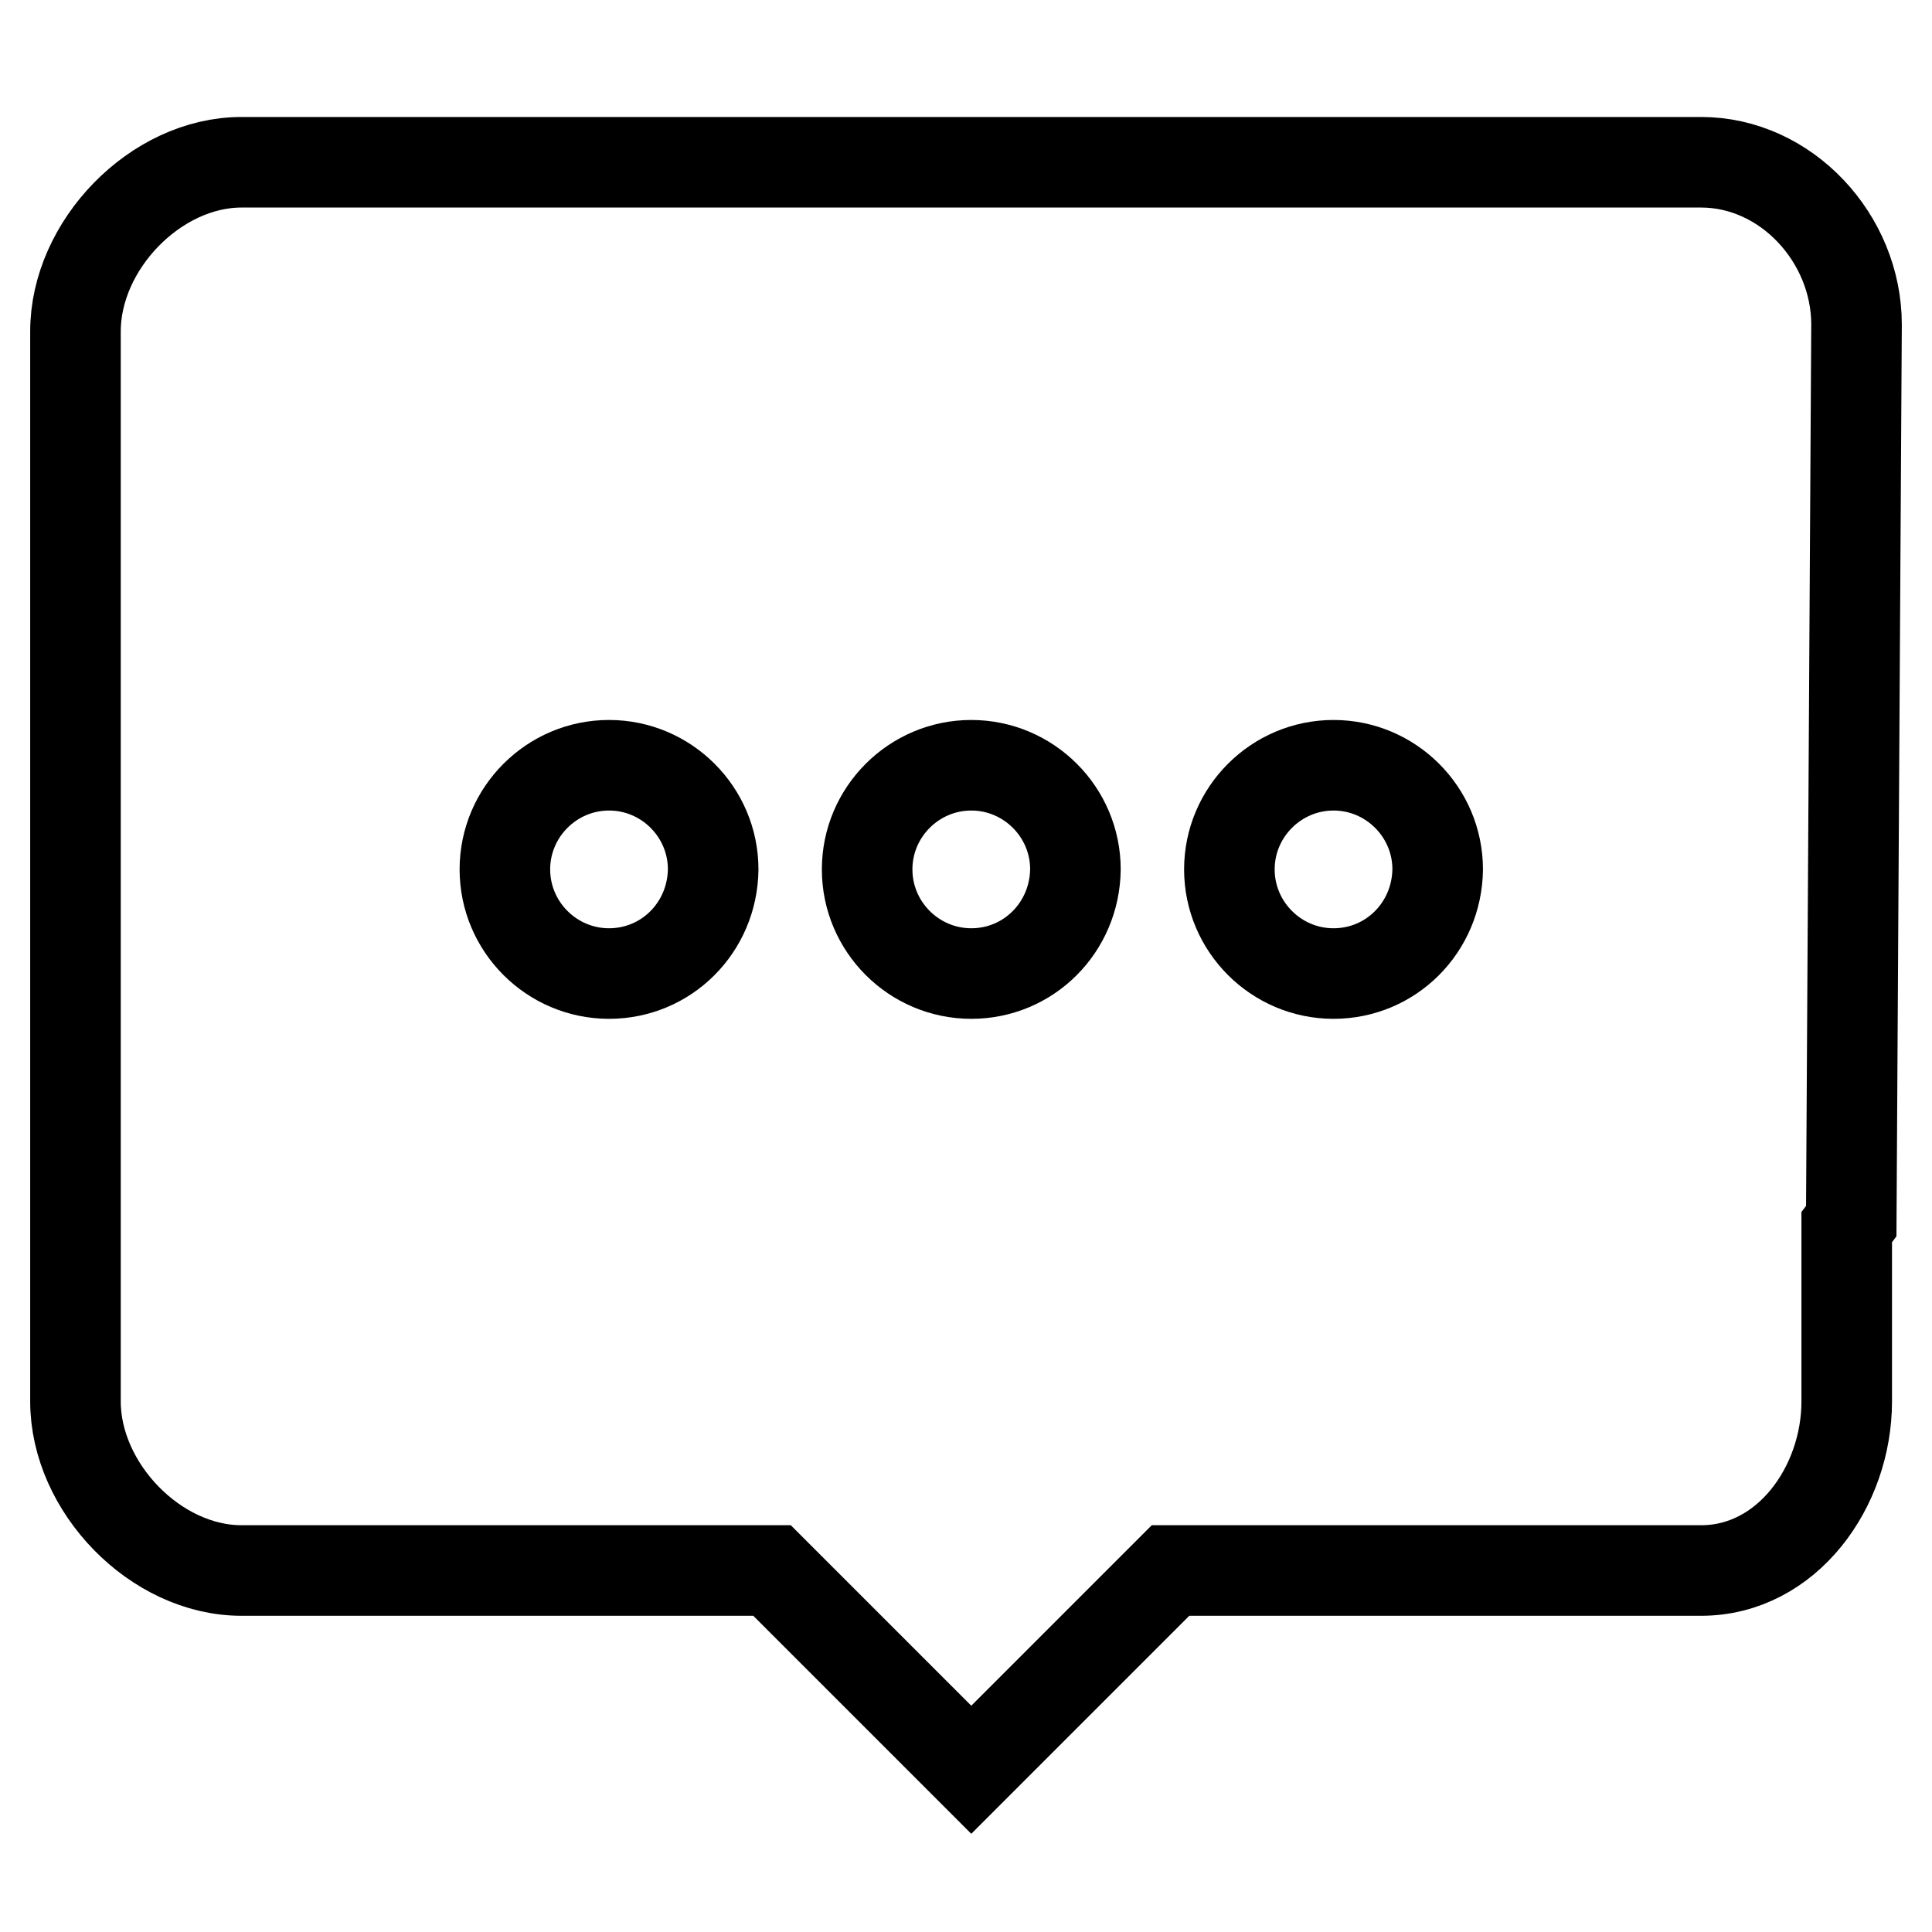 <?xml version="1.0" encoding="utf-8"?>
<!-- Svg Vector Icons : http://www.onlinewebfonts.com/icon -->
<!DOCTYPE svg PUBLIC "-//W3C//DTD SVG 1.1//EN" "http://www.w3.org/Graphics/SVG/1.1/DTD/svg11.dtd">
<svg version="1.1" xmlns="http://www.w3.org/2000/svg" xmlns:xlink="http://www.w3.org/1999/xlink" x="0px" y="0px" viewBox="0 0 256 256" enable-background="new 0 0 256 256" xml:space="preserve">
<g> <path stroke-width="12" fill-opacity="0" stroke="#000000"  d="M225.4,21.5H32c-11.4,0-22,11-22,22.4v141.8c0,11.4,10.6,22.4,22,22.4h70.3l26.4,26.4l26.4-26.4h70.3 c11.4,0,19.3-11.1,19.3-22.4v-23.1l0.6-0.8L246,43C246,31.6,236.7,21.5,225.4,21.5z M80.7,129c-7.6,0-13.8-6.2-13.8-13.8 c0-7.6,6.2-13.8,13.8-13.8c0,0,0,0,0,0c7.6,0,13.8,6.2,13.8,13.8C94.4,122.9,88.3,129,80.7,129z M128.7,129 c-7.6,0-13.8-6.2-13.8-13.8c0-7.6,6.2-13.8,13.8-13.8c0,0,0,0,0,0c7.6,0,13.8,6.2,13.8,13.8C142.4,122.9,136.3,129,128.7,129z  M176.7,129c-7.6,0-13.8-6.2-13.8-13.8c0-7.6,6.2-13.8,13.8-13.8c0,0,0,0,0,0c7.6,0,13.8,6.2,13.8,13.8 C190.4,122.9,184.3,129,176.7,129z"/></g>
</svg>